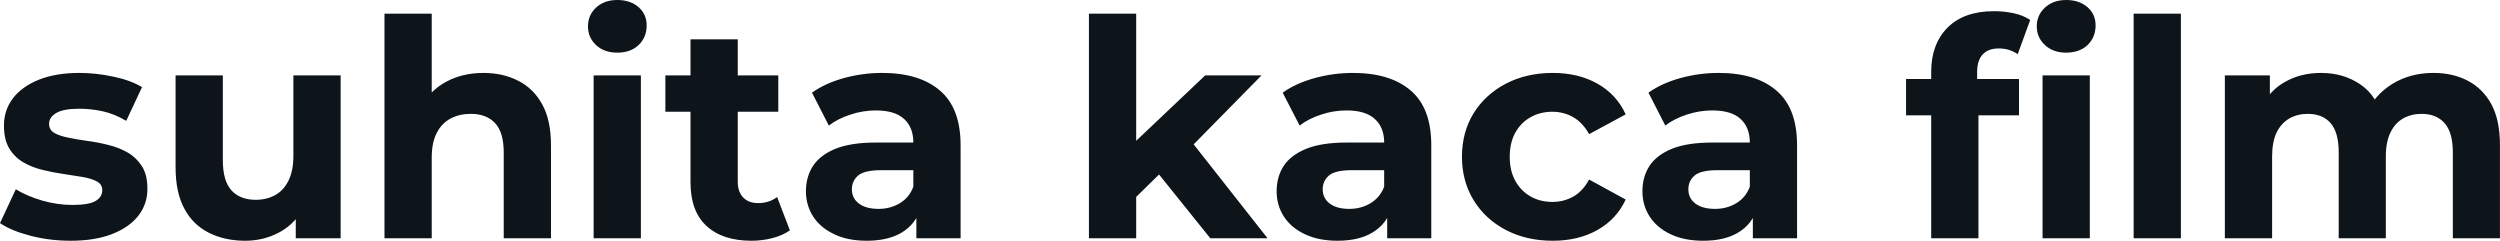 <svg fill="#0d141a" viewBox="0 0 189.934 18.285" height="100%" width="100%" xmlns="http://www.w3.org/2000/svg"><path preserveAspectRatio="none" d="M5.36 18.29L5.36 18.29Q3.77 18.29 2.31 17.91Q0.85 17.53 0 16.95L0 16.95L1.20 14.38Q2.05 14.90 3.21 15.24Q4.37 15.57 5.50 15.57L5.50 15.57Q6.74 15.57 7.26 15.27Q7.77 14.97 7.77 14.44L7.77 14.44Q7.77 14.01 7.37 13.79Q6.97 13.57 6.30 13.45Q5.63 13.34 4.84 13.22Q4.05 13.11 3.24 12.91Q2.44 12.72 1.77 12.33Q1.10 11.94 0.70 11.27Q0.30 10.60 0.30 9.54L0.30 9.54Q0.30 8.37 0.98 7.47Q1.66 6.58 2.94 6.06Q4.23 5.54 6.03 5.54L6.03 5.54Q7.29 5.54 8.60 5.82Q9.91 6.09 10.79 6.62L10.79 6.62L9.59 9.18Q8.69 8.65 7.79 8.45Q6.88 8.26 6.03 8.26L6.03 8.26Q4.83 8.26 4.28 8.58Q3.73 8.90 3.73 9.41L3.73 9.41Q3.73 9.87 4.13 10.10Q4.53 10.33 5.20 10.46Q5.87 10.60 6.66 10.71Q7.45 10.81 8.26 11.02Q9.06 11.22 9.72 11.60Q10.37 11.98 10.79 12.64Q11.20 13.29 11.20 14.35L11.20 14.35Q11.20 15.50 10.51 16.39Q9.82 17.27 8.52 17.78Q7.22 18.29 5.36 18.29ZM18.63 18.29L18.63 18.29Q17.09 18.29 15.88 17.69Q14.67 17.09 14.01 15.86Q13.34 14.63 13.34 12.72L13.34 12.72L13.34 5.73L16.93 5.73L16.93 12.19Q16.93 13.73 17.58 14.46Q18.24 15.18 19.43 15.18L19.43 15.18Q20.26 15.18 20.91 14.82Q21.55 14.47 21.92 13.72Q22.29 12.97 22.29 11.84L22.29 11.84L22.29 5.73L25.88 5.73L25.88 18.10L22.47 18.10L22.47 14.70L23.09 15.69Q22.47 16.97 21.26 17.63Q20.06 18.29 18.63 18.29ZM32.80 18.10L29.21 18.10L29.21 1.04L32.80 1.04L32.80 9.15L31.99 8.12Q32.66 6.88 33.90 6.21Q35.14 5.54 36.73 5.54L36.73 5.54Q38.20 5.54 39.36 6.13Q40.53 6.72 41.19 7.92Q41.86 9.13 41.86 11.02L41.86 11.02L41.86 18.10L38.27 18.10L38.27 11.57Q38.27 10.07 37.62 9.36Q36.96 8.65 35.77 8.65L35.77 8.65Q34.91 8.65 34.24 9.00Q33.56 9.36 33.18 10.10Q32.80 10.83 32.80 11.98L32.80 11.98L32.80 18.10ZM48.69 18.10L45.10 18.10L45.10 5.73L48.69 5.73L48.69 18.10ZM46.90 4.00L46.90 4.00Q45.91 4.00 45.29 3.43Q44.67 2.85 44.67 2.00L44.67 2.00Q44.67 1.15 45.29 0.57Q45.91 0 46.90 0L46.90 0Q47.89 0 48.51 0.54Q49.13 1.08 49.13 1.93L49.13 1.93Q49.13 2.83 48.52 3.42Q47.91 4.00 46.90 4.00ZM57.09 18.29L57.09 18.29Q54.90 18.29 53.68 17.17Q52.46 16.05 52.46 13.85L52.46 13.85L52.46 2.99L56.05 2.99L56.05 13.80Q56.05 14.58 56.47 15.01Q56.88 15.43 57.59 15.43L57.59 15.43Q58.44 15.43 59.04 14.97L59.04 14.97L60.01 17.50Q59.46 17.89 58.68 18.09Q57.91 18.29 57.09 18.29ZM59.13 8.49L50.55 8.49L50.55 5.73L59.13 5.73L59.13 8.49ZM72.98 18.10L69.62 18.10L69.62 15.69L69.39 15.16L69.39 10.83Q69.39 9.68 68.69 9.04Q67.99 8.39 66.54 8.39L66.54 8.39Q65.55 8.39 64.60 8.71Q63.64 9.02 62.97 9.54L62.97 9.54L61.69 7.04Q62.70 6.32 64.12 5.93Q65.55 5.54 67.02 5.54L67.02 5.54Q69.85 5.54 71.41 6.88Q72.98 8.21 72.98 11.04L72.98 11.04L72.98 18.10ZM65.85 18.29L65.85 18.29Q64.40 18.29 63.37 17.79Q62.33 17.30 61.78 16.45Q61.23 15.59 61.23 14.54L61.23 14.54Q61.23 13.43 61.77 12.60Q62.31 11.78 63.48 11.30Q64.65 10.83 66.54 10.83L66.54 10.83L69.83 10.83L69.83 12.93L66.93 12.93Q65.67 12.93 65.19 13.34Q64.72 13.75 64.72 14.38L64.72 14.38Q64.72 15.06 65.26 15.47Q65.80 15.87 66.75 15.87L66.75 15.87Q67.64 15.87 68.36 15.44Q69.07 15.02 69.39 14.19L69.39 14.19L69.94 15.85Q69.55 17.04 68.52 17.66Q67.48 18.29 65.85 18.29ZM88.44 12.88L85.70 15.57L85.79 11.20L91.56 5.73L95.84 5.73L90.30 11.36L88.44 12.88ZM86.32 18.10L82.73 18.10L82.73 1.04L86.32 1.04L86.32 18.10ZM96.30 18.10L91.95 18.10L87.77 12.90L90.02 10.12L96.30 18.10ZM108.74 18.10L105.39 18.10L105.39 15.69L105.16 15.16L105.16 10.83Q105.16 9.68 104.45 9.04Q103.75 8.39 102.30 8.39L102.30 8.39Q101.31 8.39 100.36 8.71Q99.41 9.02 98.74 9.54L98.74 9.54L97.45 7.04Q98.46 6.32 99.89 5.93Q101.31 5.54 102.79 5.54L102.79 5.54Q105.62 5.54 107.18 6.88Q108.74 8.21 108.74 11.04L108.74 11.04L108.74 18.10ZM101.61 18.29L101.61 18.29Q100.17 18.29 99.13 17.79Q98.09 17.30 97.54 16.45Q96.99 15.59 96.99 14.54L96.99 14.54Q96.99 13.43 97.53 12.60Q98.07 11.78 99.25 11.30Q100.42 10.83 102.30 10.83L102.30 10.83L105.59 10.83L105.59 12.93L102.69 12.93Q101.43 12.93 100.96 13.34Q100.49 13.75 100.49 14.38L100.49 14.38Q100.49 15.06 101.03 15.47Q101.57 15.87 102.51 15.87L102.51 15.87Q103.41 15.87 104.12 15.44Q104.83 15.02 105.16 14.19L105.16 14.19L105.71 15.85Q105.32 17.04 104.28 17.66Q103.25 18.29 101.61 18.29ZM117.97 18.29L117.97 18.29Q115.97 18.29 114.40 17.47Q112.84 16.65 111.95 15.20Q111.07 13.75 111.07 11.91L111.07 11.91Q111.07 10.05 111.95 8.61Q112.84 7.18 114.40 6.36Q115.97 5.54 117.97 5.54L117.97 5.54Q119.92 5.54 121.37 6.36Q122.82 7.18 123.51 8.69L123.51 8.69L120.73 10.19Q120.24 9.31 119.52 8.90Q118.80 8.49 117.94 8.49L117.94 8.49Q117.02 8.49 116.29 8.90Q115.55 9.31 115.13 10.07Q114.70 10.83 114.70 11.91L114.70 11.91Q114.70 12.99 115.13 13.75Q115.55 14.51 116.29 14.93Q117.02 15.34 117.94 15.34L117.94 15.34Q118.80 15.34 119.52 14.94Q120.24 14.54 120.73 13.64L120.73 13.64L123.51 15.16Q122.82 16.65 121.37 17.47Q119.92 18.29 117.97 18.29ZM136.53 18.10L133.17 18.10L133.17 15.69L132.94 15.16L132.94 10.83Q132.94 9.68 132.24 9.04Q131.54 8.39 130.09 8.39L130.09 8.39Q129.10 8.39 128.14 8.71Q127.19 9.02 126.52 9.54L126.52 9.54L125.24 7.04Q126.25 6.32 127.67 5.93Q129.10 5.54 130.57 5.54L130.57 5.54Q133.40 5.54 134.96 6.88Q136.53 8.21 136.53 11.04L136.53 11.04L136.53 18.10ZM129.40 18.29L129.40 18.29Q127.95 18.29 126.91 17.79Q125.88 17.30 125.33 16.45Q124.78 15.59 124.78 14.54L124.78 14.54Q124.78 13.43 125.32 12.60Q125.86 11.78 127.03 11.30Q128.20 10.83 130.09 10.83L130.09 10.83L133.38 10.83L133.38 12.93L130.48 12.93Q129.21 12.93 128.74 13.34Q128.27 13.75 128.27 14.38L128.27 14.38Q128.27 15.06 128.81 15.47Q129.35 15.87 130.30 15.87L130.30 15.87Q131.19 15.87 131.91 15.44Q132.62 15.02 132.94 14.19L132.94 14.19L133.49 15.85Q133.10 17.04 132.07 17.66Q131.03 18.29 129.40 18.29ZM150.31 18.10L146.72 18.10L146.72 5.45Q146.72 3.36 147.96 2.10Q149.20 0.85 151.50 0.85L151.50 0.85Q152.28 0.85 153.01 1.01Q153.73 1.17 154.24 1.52L154.24 1.52L153.29 4.12Q153.00 3.91 152.63 3.79Q152.26 3.68 151.85 3.68L151.85 3.68Q151.06 3.68 150.64 4.13Q150.21 4.58 150.21 5.47L150.21 5.47L150.21 6.62L150.31 8.16L150.31 18.10ZM153.39 8.76L144.81 8.76L144.81 6.00L153.39 6.00L153.39 8.76ZM158.77 18.10L155.18 18.10L155.18 5.73L158.77 5.73L158.77 18.10ZM156.97 4.00L156.97 4.00Q155.99 4.00 155.37 3.43Q154.74 2.85 154.74 2.00L154.74 2.00Q154.74 1.15 155.37 0.57Q155.99 0 156.97 0L156.97 0Q157.96 0 158.59 0.54Q159.21 1.08 159.21 1.93L159.21 1.93Q159.21 2.83 158.60 3.42Q157.99 4.00 156.97 4.00ZM165.69 18.10L162.10 18.10L162.10 1.04L165.69 1.04L165.69 18.10ZM172.62 18.10L169.03 18.10L169.03 5.73L172.45 5.73L172.45 9.11L171.81 8.12Q172.45 6.85 173.64 6.20Q174.82 5.54 176.34 5.54L176.34 5.54Q178.04 5.54 179.32 6.41Q180.60 7.27 181.01 9.04L181.01 9.04L179.75 8.69Q180.37 7.24 181.73 6.39Q183.10 5.54 184.87 5.54L184.87 5.54Q186.35 5.54 187.48 6.13Q188.62 6.72 189.28 7.92Q189.93 9.13 189.93 11.02L189.93 11.02L189.93 18.10L186.35 18.10L186.35 11.57Q186.35 10.07 185.73 9.36Q185.10 8.65 183.98 8.65L183.98 8.65Q183.20 8.65 182.57 9.00Q181.95 9.36 181.61 10.07Q181.26 10.79 181.26 11.89L181.26 11.89L181.26 18.10L177.68 18.10L177.68 11.57Q177.68 10.07 177.07 9.36Q176.46 8.65 175.33 8.65L175.33 8.65Q174.55 8.65 173.93 9.00Q173.31 9.36 172.96 10.07Q172.62 10.79 172.62 11.89L172.62 11.89L172.62 18.10Z"></path></svg>